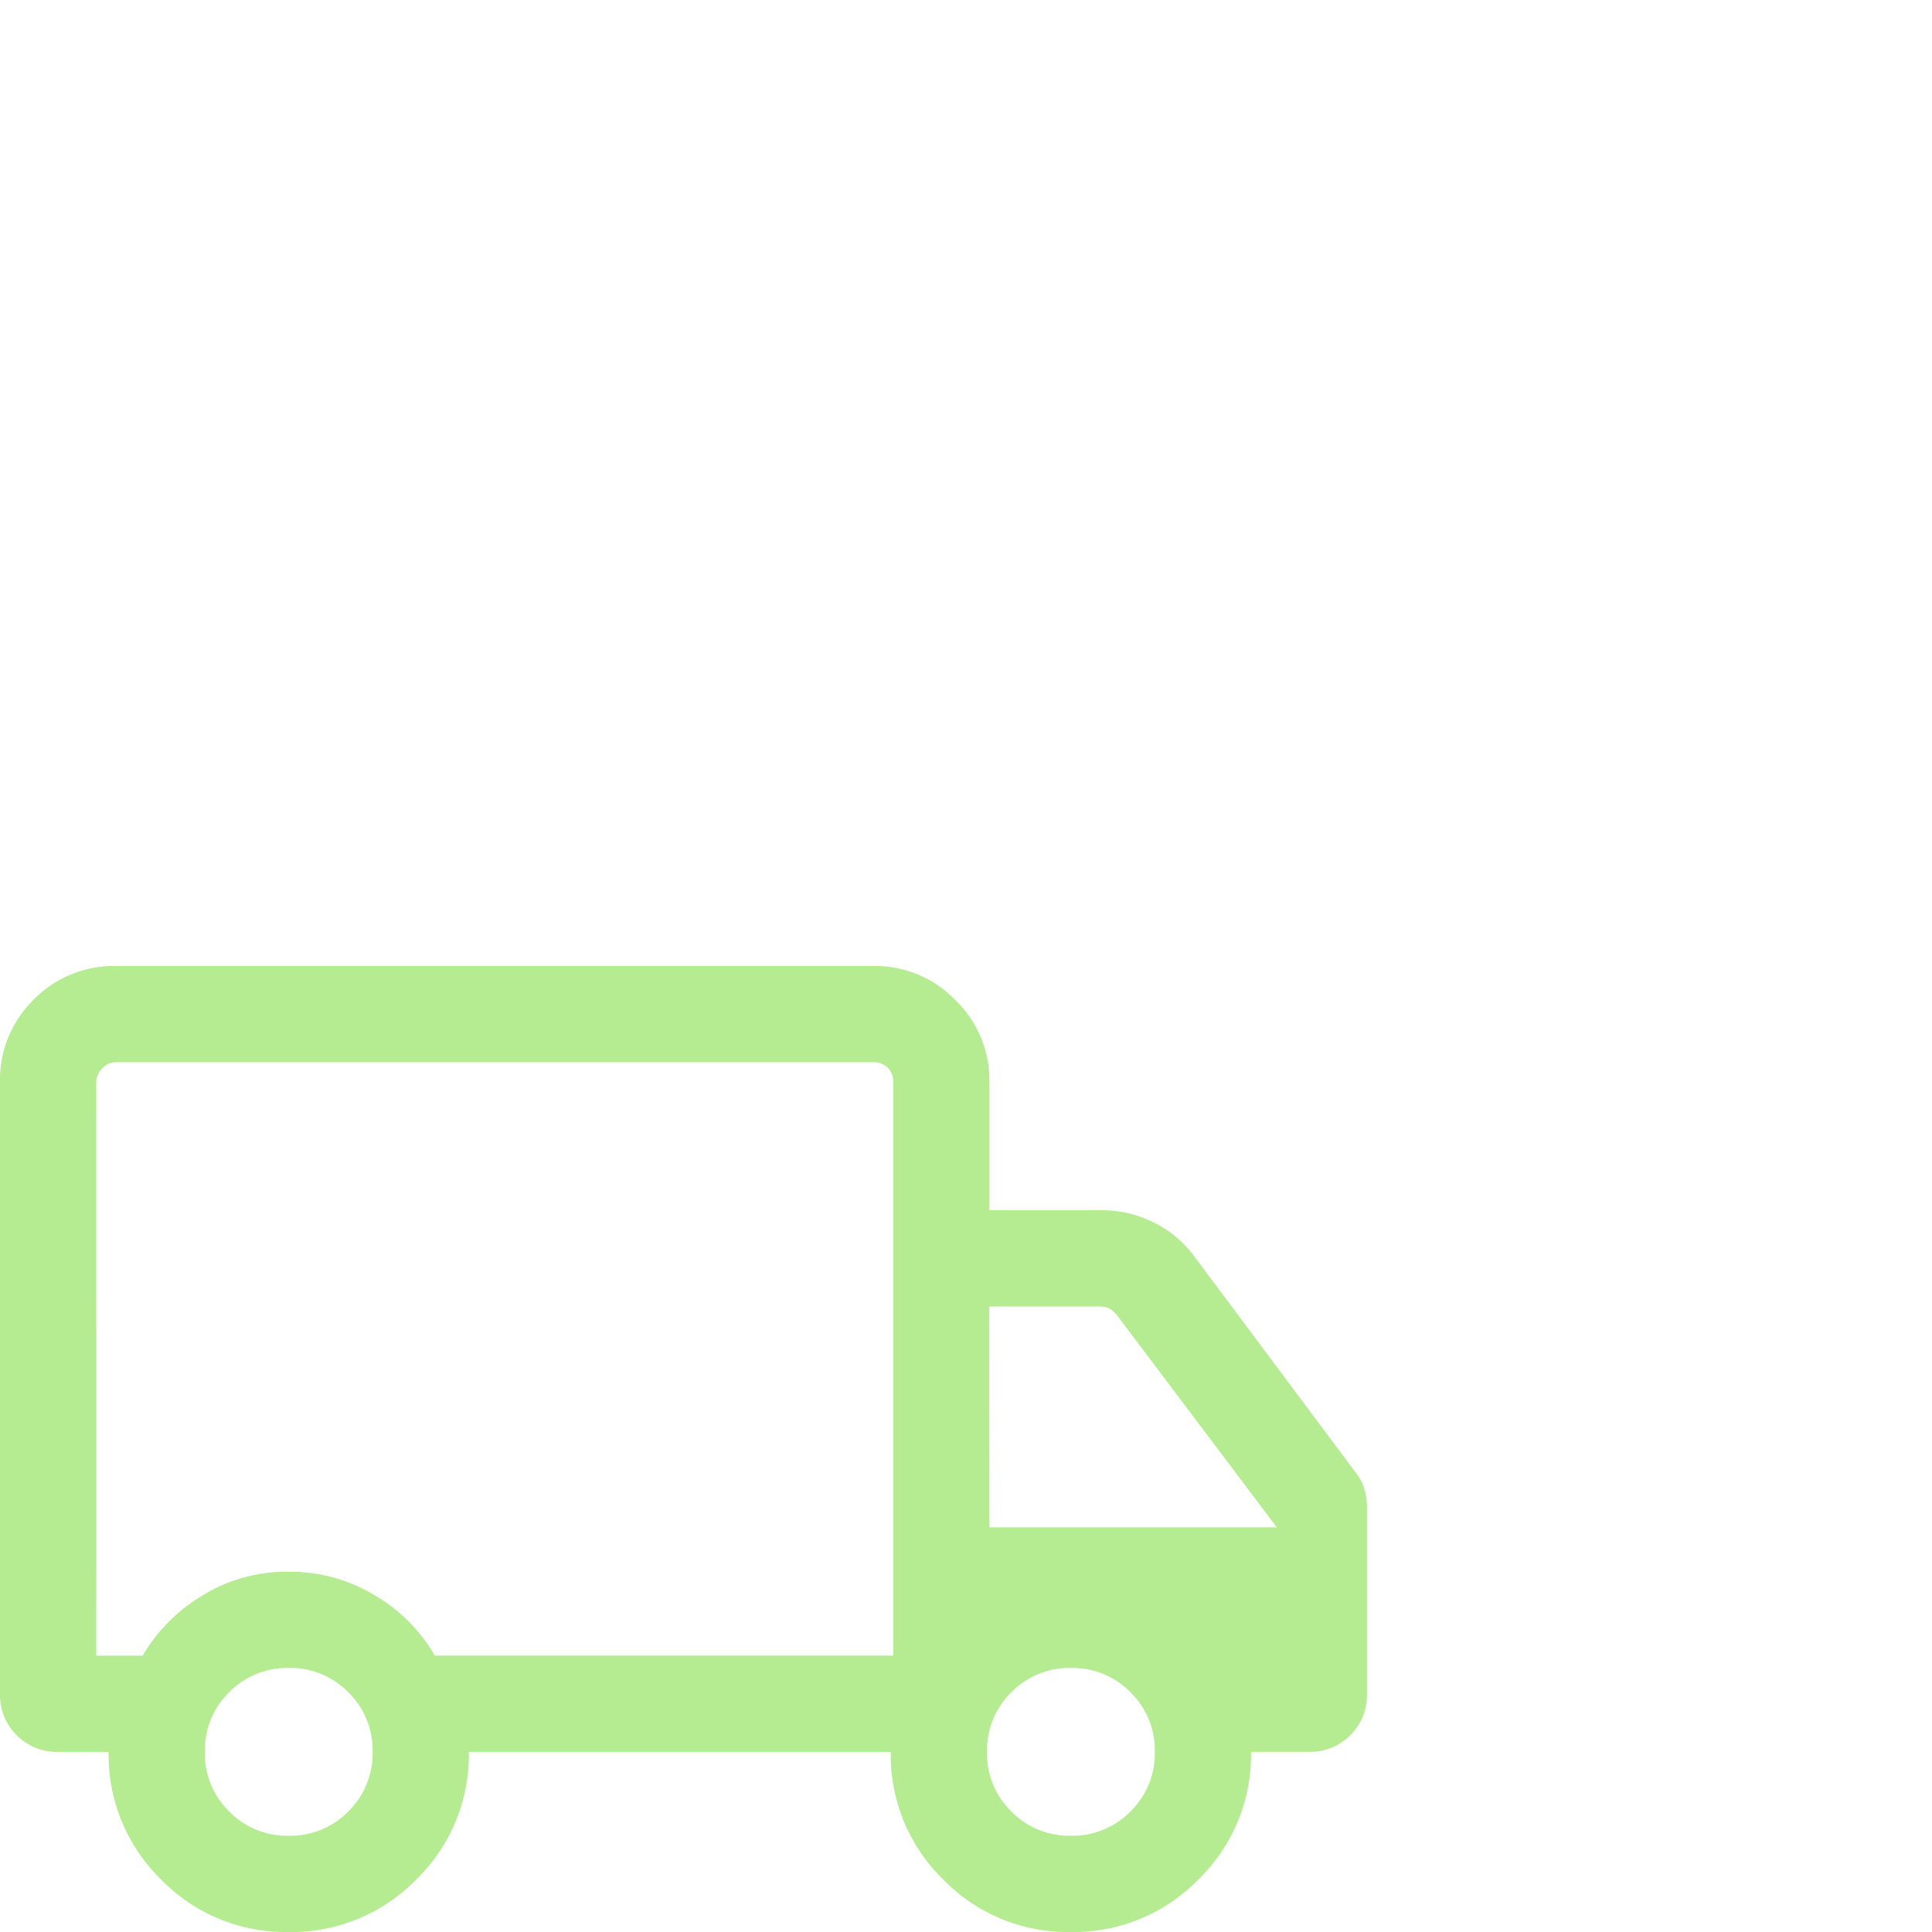 <svg xmlns="http://www.w3.org/2000/svg" viewBox="0 0 80 80"><path d="M65.8-740a7.182 7.182 0 0 1-5.282-2.176 7.2 7.2 0 0 1-2.171-5.283H56.251a2.325 2.325 0 0 1-1.711-.69 2.325 2.325 0 0 1-.69-1.711V-775.2a4.635 4.635 0 0 1 1.395-3.407A4.634 4.634 0 0 1 58.652-780H90.018a4.624 4.624 0 0 1 3.392 1.411A4.624 4.624 0 0 1 94.82-775.2v5.313h4.649a4.77 4.77 0 0 1 2.161.51 4.6 4.6 0 0 1 1.68 1.411l6.662 8.92a2.126 2.126 0 0 1 .361.66 2.466 2.466 0 0 1 .12.78v7.745a2.325 2.325 0 0 1-.69 1.711 2.325 2.325 0 0 1-1.711.69h-2.4a7.189 7.189 0 0 1-2.178 5.283A7.2 7.2 0 0 1 98.186-740a7.183 7.183 0 0 1-5.282-2.176 7.2 7.2 0 0 1-2.171-5.283H73.262a7.185 7.185 0 0 1-2.177 5.287A7.207 7.207 0 0 1 65.8-740Zm.006-3.985a3.353 3.353 0 0 0 2.467-1.007 3.355 3.355 0 0 0 1.006-2.467 3.357 3.357 0 0 0-1.006-2.468 3.355 3.355 0 0 0-2.467-1.006 3.357 3.357 0 0 0-2.468 1.006 3.357 3.357 0 0 0-1.006 2.468 3.355 3.355 0 0 0 1.006 2.467A3.356 3.356 0 0 0 65.8-743.985Zm-7.969-7.459h1.921a7.063 7.063 0 0 1 2.449-2.475 6.663 6.663 0 0 1 3.6-1 6.763 6.763 0 0 1 3.573.986 6.834 6.834 0 0 1 2.475 2.488H90.836V-775.2a.8.8 0 0 0-.23-.588.8.8 0 0 0-.588-.23H58.652a.781.781 0 0 0-.562.256.781.781 0 0 0-.255.562Zm40.357 7.459a3.354 3.354 0 0 0 2.467-1.007 3.354 3.354 0 0 0 1.007-2.467 3.356 3.356 0 0 0-1.007-2.468 3.355 3.355 0 0 0-2.467-1.006 3.357 3.357 0 0 0-2.468 1.006 3.357 3.357 0 0 0-1.006 2.468 3.355 3.355 0 0 0 1.006 2.467A3.356 3.356 0 0 0 98.192-743.985ZM94.82-756.756h11.9l-6.641-8.812a1 1 0 0 0-.294-.243.773.773 0 0 0-.371-.089h-4.6Z" transform="translate(-53.85 820)" fill="#b6ec91"/></svg>

